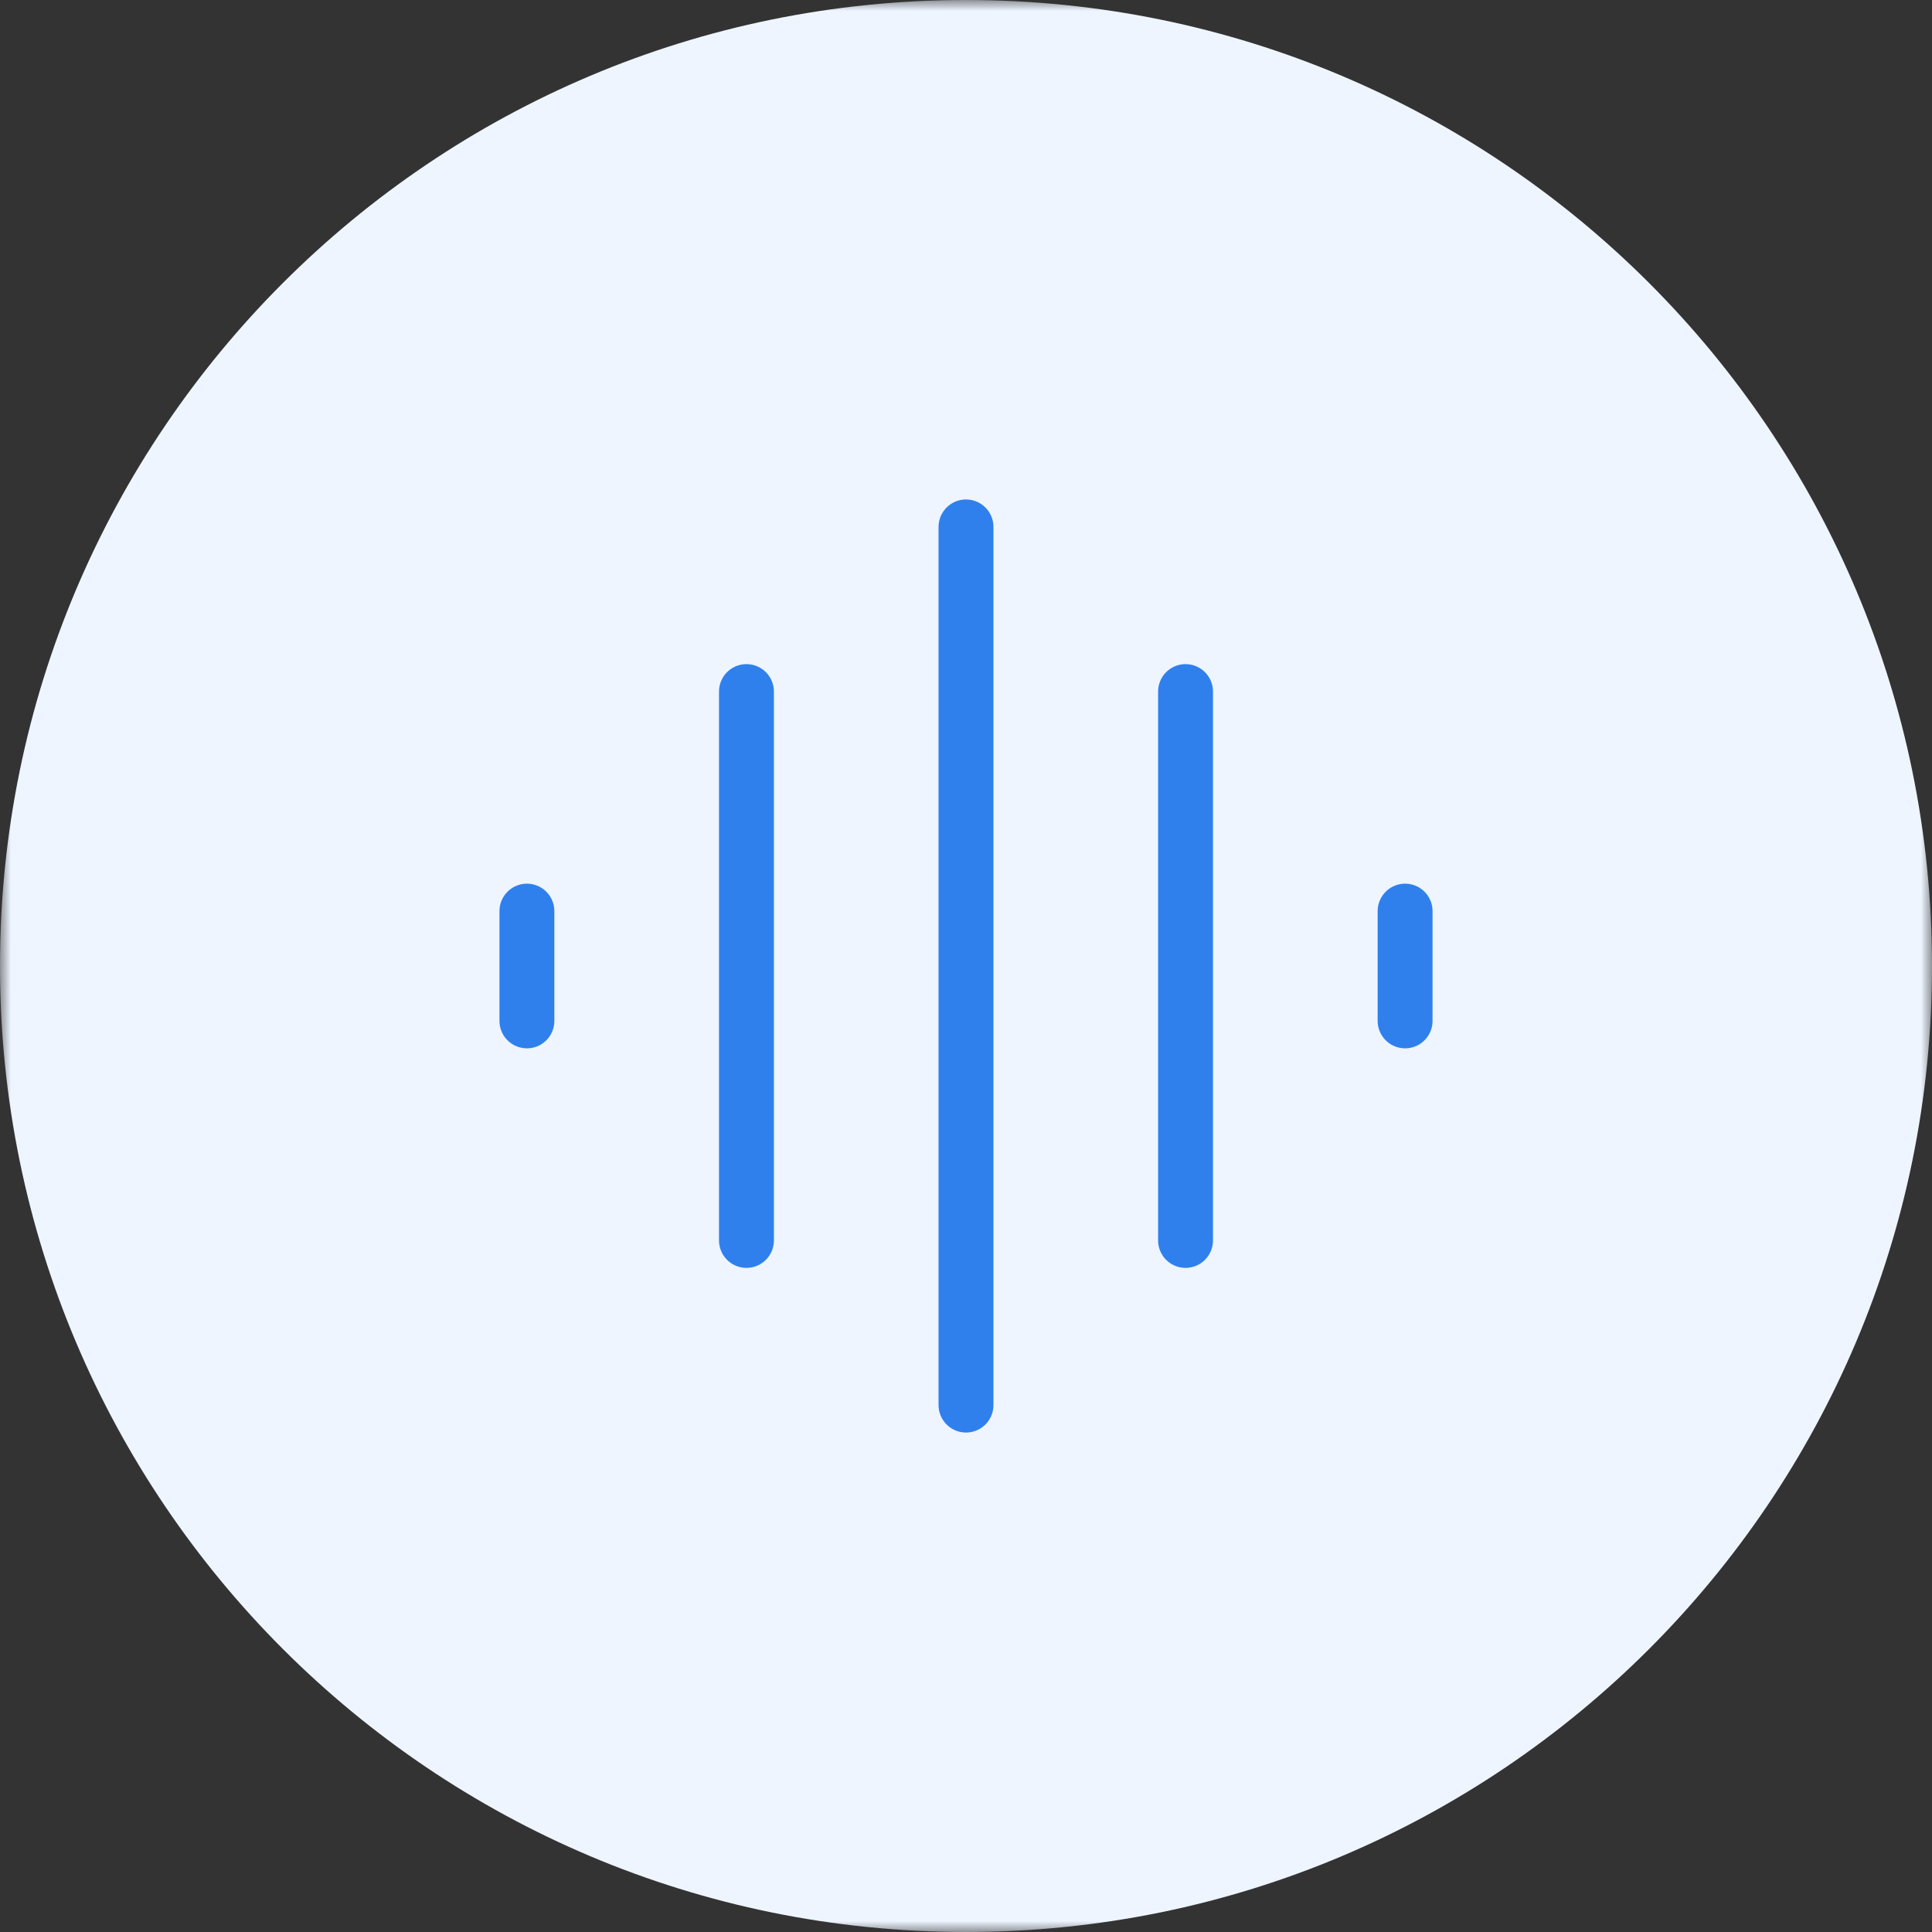 <svg width="88" height="88" viewBox="0 0 88 88" fill="none" xmlns="http://www.w3.org/2000/svg">
<rect x="0" y="0" width="88" height="88" fill="#333333" stroke="none"/>
<g clip-path="url(#clip0_484_7923)">
<mask id="mask0_484_7923" style="mask-type:luminance" maskUnits="userSpaceOnUse" x="0" y="0" width="88" height="88">
<path d="M88 0H0V88H88V0Z" fill="white"/>
</mask>
<g mask="url(#mask0_484_7923)">
<path d="M88 44C88 19.7 68.3 0 44 0C19.7 0 0 19.7 0 44C0 68.3 19.7 88 44 88C68.3 88 88 68.3 88 44Z" fill="#EEF5FF"/>
<path d="M44 24V64M54 31.5V56.5M34 31.5V56.5M64 41.5V46.5M24 41.5V46.5" stroke="#2F80ED" stroke-width="2.5" stroke-linecap="round"/>
</g>
</g>
<defs>
<clipPath id="clip0_484_7923">
<rect width="88" height="88" fill="white"/>
</clipPath>
</defs>
</svg>

